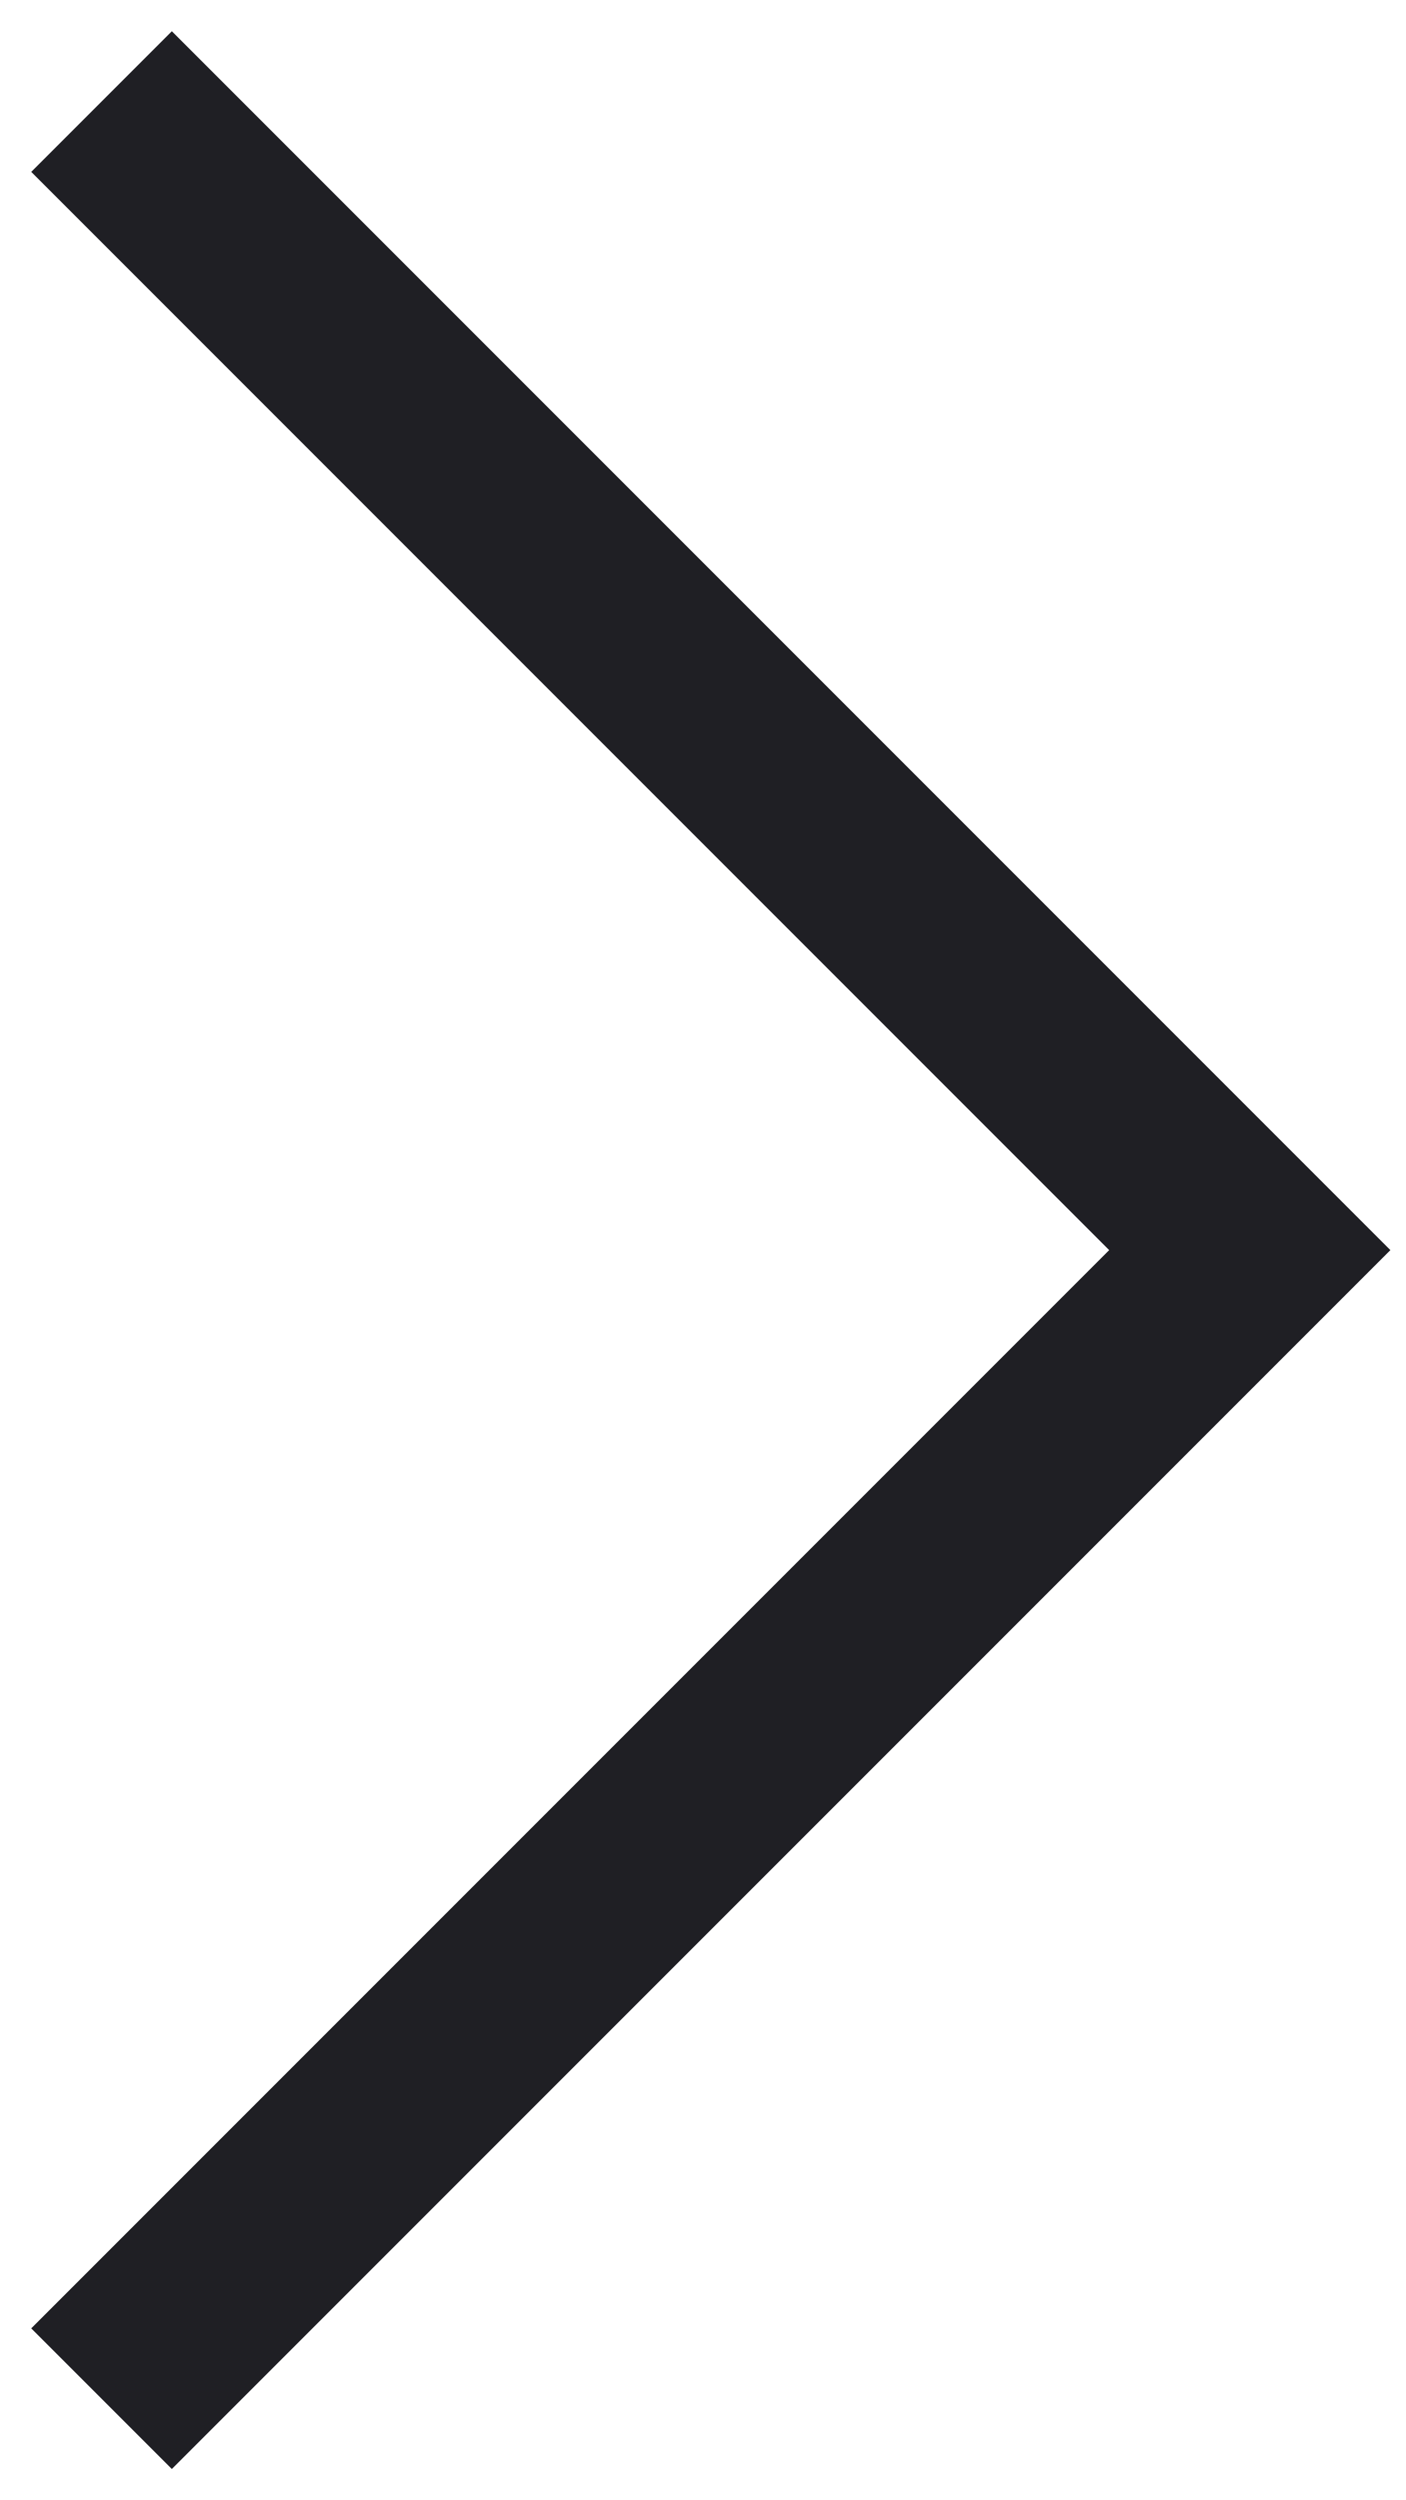 <svg version="1.2" xmlns="http://www.w3.org/2000/svg" width="9" height="16"><style>.s0 { fill: #1f1f24 }</style><path id="Layer" class="s0" d="m8.9 8l-7.8 7.8l-0.9-0.9l6.9-6.9l-6.9-6.9l0.9-0.9z"/></svg>